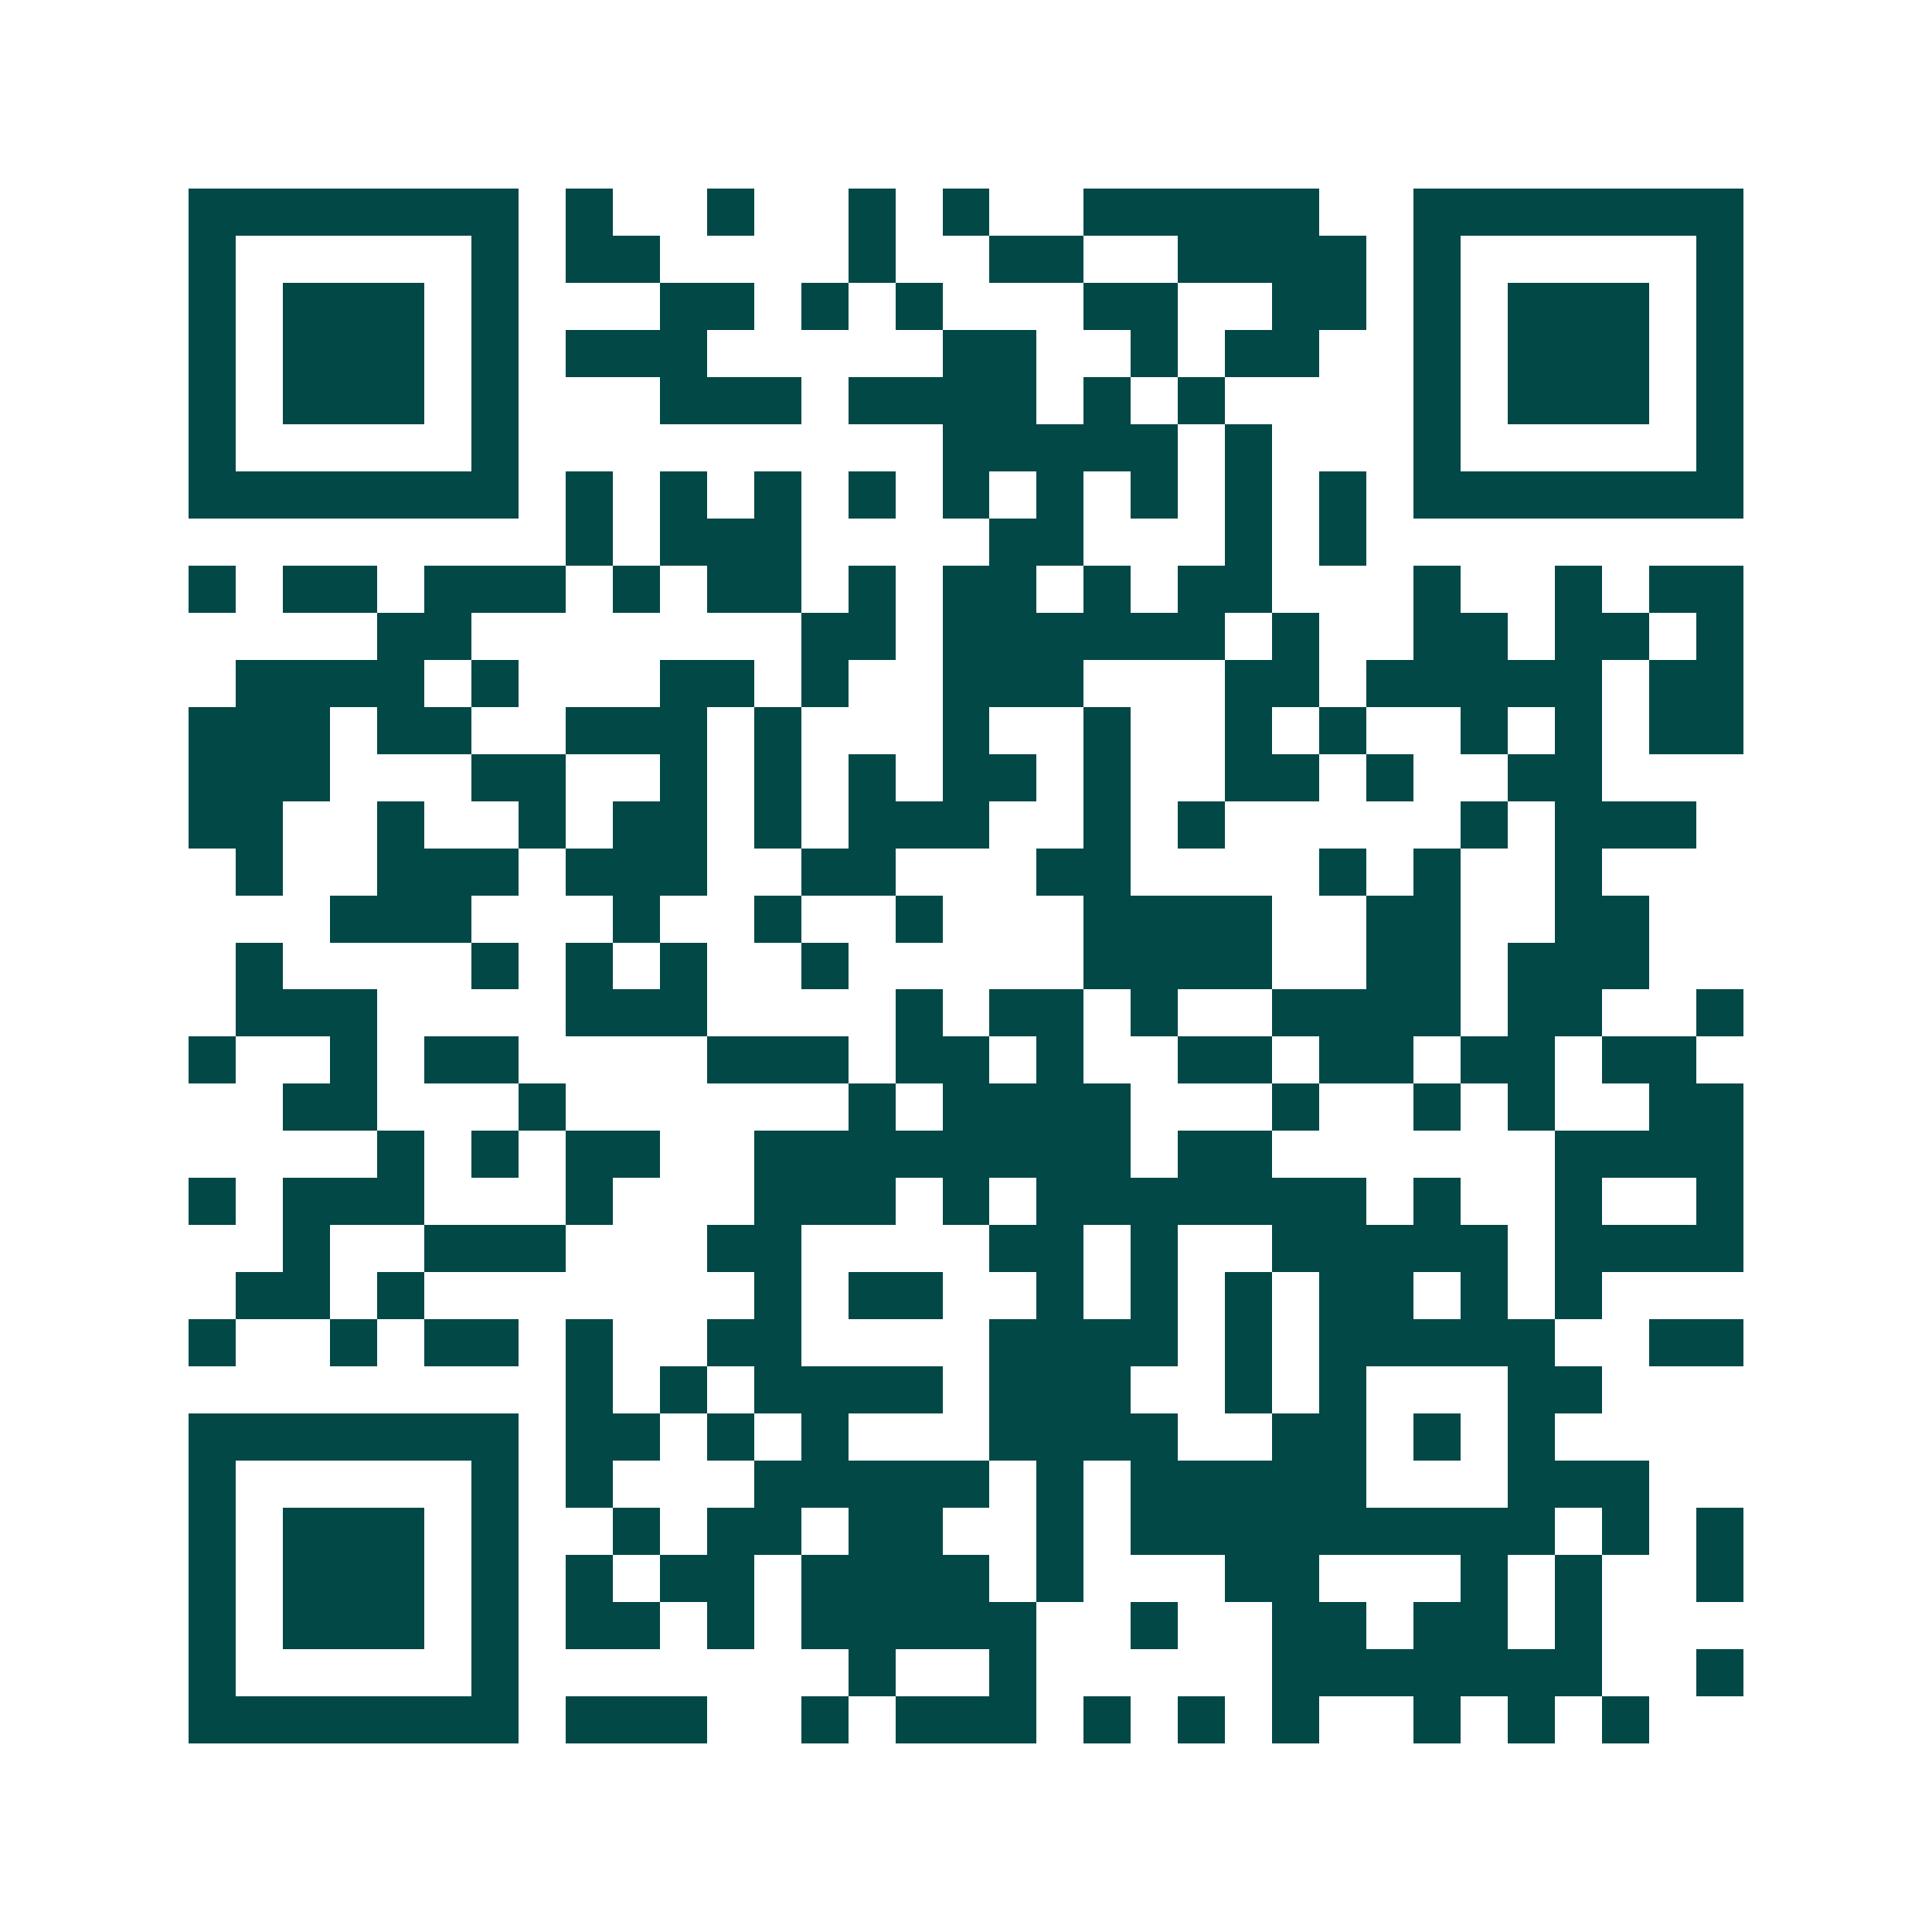 <svg xmlns="http://www.w3.org/2000/svg" width="200" height="200" viewBox="0 0 41 41" shape-rendering="crispEdges"><path fill="#ffffff" d="M0 0h41v41H0z"/><path stroke="#014847" d="M4 4.5h7m1 0h1m2 0h1m2 0h1m1 0h1m2 0h5m2 0h7M4 5.5h1m5 0h1m1 0h2m4 0h1m2 0h2m2 0h4m1 0h1m5 0h1M4 6.5h1m1 0h3m1 0h1m3 0h2m1 0h1m1 0h1m3 0h2m2 0h2m1 0h1m1 0h3m1 0h1M4 7.5h1m1 0h3m1 0h1m1 0h3m5 0h2m2 0h1m1 0h2m2 0h1m1 0h3m1 0h1M4 8.5h1m1 0h3m1 0h1m3 0h3m1 0h4m1 0h1m1 0h1m4 0h1m1 0h3m1 0h1M4 9.5h1m5 0h1m9 0h5m1 0h1m3 0h1m5 0h1M4 10.5h7m1 0h1m1 0h1m1 0h1m1 0h1m1 0h1m1 0h1m1 0h1m1 0h1m1 0h1m1 0h7M12 11.5h1m1 0h3m4 0h2m3 0h1m1 0h1M4 12.5h1m1 0h2m1 0h3m1 0h1m1 0h2m1 0h1m1 0h2m1 0h1m1 0h2m3 0h1m2 0h1m1 0h2M8 13.5h2m7 0h2m1 0h6m1 0h1m2 0h2m1 0h2m1 0h1M5 14.5h4m1 0h1m3 0h2m1 0h1m2 0h3m3 0h2m1 0h5m1 0h2M4 15.5h3m1 0h2m2 0h3m1 0h1m3 0h1m2 0h1m2 0h1m1 0h1m2 0h1m1 0h1m1 0h2M4 16.5h3m3 0h2m2 0h1m1 0h1m1 0h1m1 0h2m1 0h1m2 0h2m1 0h1m2 0h2M4 17.5h2m2 0h1m2 0h1m1 0h2m1 0h1m1 0h3m2 0h1m1 0h1m5 0h1m1 0h3M5 18.5h1m2 0h3m1 0h3m2 0h2m3 0h2m4 0h1m1 0h1m2 0h1M7 19.5h3m3 0h1m2 0h1m2 0h1m3 0h4m2 0h2m2 0h2M5 20.5h1m4 0h1m1 0h1m1 0h1m2 0h1m5 0h4m2 0h2m1 0h3M5 21.5h3m4 0h3m4 0h1m1 0h2m1 0h1m2 0h4m1 0h2m2 0h1M4 22.5h1m2 0h1m1 0h2m4 0h3m1 0h2m1 0h1m2 0h2m1 0h2m1 0h2m1 0h2M6 23.5h2m3 0h1m6 0h1m1 0h4m3 0h1m2 0h1m1 0h1m2 0h2M8 24.5h1m1 0h1m1 0h2m2 0h8m1 0h2m6 0h4M4 25.5h1m1 0h3m3 0h1m3 0h3m1 0h1m1 0h7m1 0h1m2 0h1m2 0h1M6 26.5h1m2 0h3m3 0h2m4 0h2m1 0h1m2 0h5m1 0h4M5 27.5h2m1 0h1m7 0h1m1 0h2m2 0h1m1 0h1m1 0h1m1 0h2m1 0h1m1 0h1M4 28.5h1m2 0h1m1 0h2m1 0h1m2 0h2m4 0h4m1 0h1m1 0h5m2 0h2M12 29.5h1m1 0h1m1 0h4m1 0h3m2 0h1m1 0h1m3 0h2M4 30.5h7m1 0h2m1 0h1m1 0h1m3 0h4m2 0h2m1 0h1m1 0h1M4 31.5h1m5 0h1m1 0h1m3 0h5m1 0h1m1 0h5m3 0h3M4 32.5h1m1 0h3m1 0h1m2 0h1m1 0h2m1 0h2m2 0h1m1 0h9m1 0h1m1 0h1M4 33.5h1m1 0h3m1 0h1m1 0h1m1 0h2m1 0h4m1 0h1m3 0h2m3 0h1m1 0h1m2 0h1M4 34.5h1m1 0h3m1 0h1m1 0h2m1 0h1m1 0h5m2 0h1m2 0h2m1 0h2m1 0h1M4 35.5h1m5 0h1m7 0h1m2 0h1m5 0h7m2 0h1M4 36.5h7m1 0h3m2 0h1m1 0h3m1 0h1m1 0h1m1 0h1m2 0h1m1 0h1m1 0h1"/></svg>
